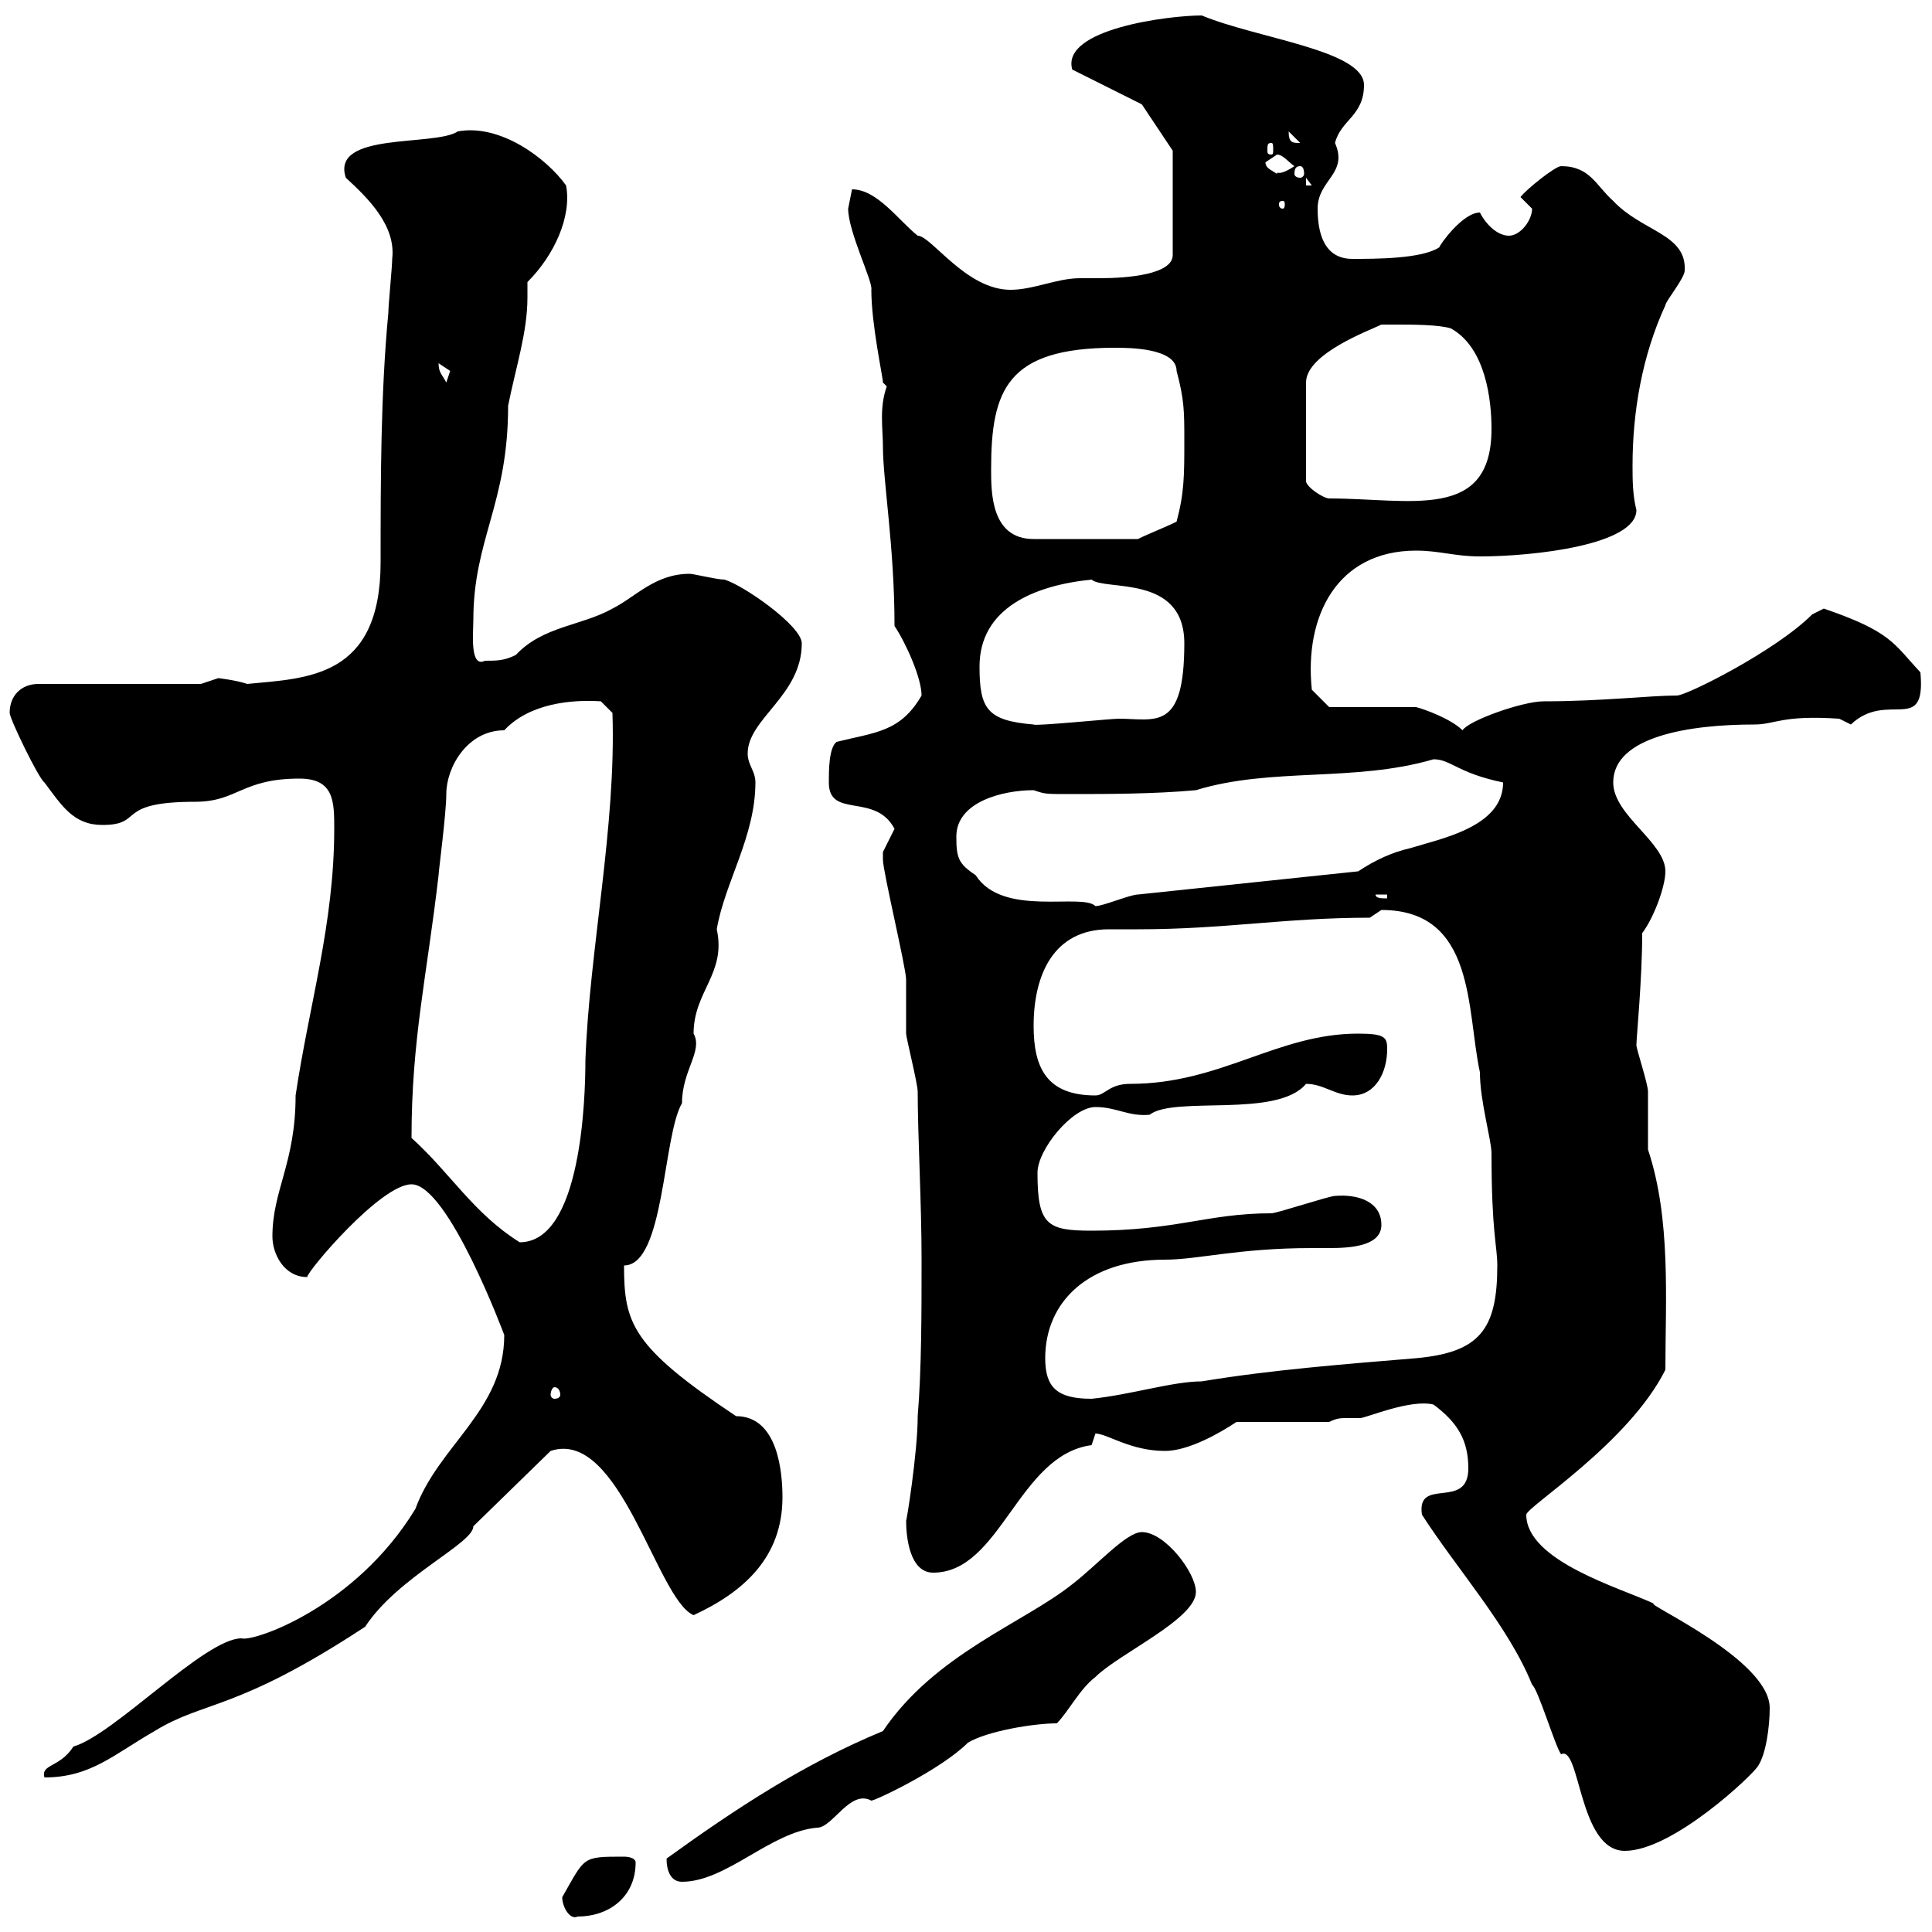 <svg xmlns="http://www.w3.org/2000/svg" xmlns:xlink="http://www.w3.org/1999/xlink" width="300" height="300"><path d="M87.30 294.60C87.30 296.10 88.50 298.20 89.70 297.60C94.50 297.60 98.70 294.60 98.70 289.20C98.70 288.60 97.80 288.30 96.90 288.30C90.30 288.30 90.90 288.30 87.30 294.60ZM103.50 288.60C103.50 290.40 104.10 292.20 105.90 292.20C112.80 292.20 119.70 284.40 126.90 283.80C129.30 283.80 132 277.80 135.30 279.60C135.90 279.60 146.10 274.80 150.30 270.60C153.30 268.80 160.50 267.60 164.10 267.60C165.90 265.80 167.70 262.20 170.10 260.40C173.70 256.80 185.70 251.40 185.70 247.20C185.70 244.20 180.90 237.90 177.30 237.90C174.90 237.90 170.40 243 166.50 246C159 252 145.20 256.80 137.10 268.80C124.80 273.90 114.30 280.80 103.50 288.60ZM220.80 235.20C226.20 243.60 234.30 252.60 237.90 261.60C238.80 262.20 241.50 271.20 242.40 272.40C245.40 270.90 245.10 287.40 252.30 287.40C259.80 287.40 272.40 275.40 273 274.20C274.20 272.40 274.80 268.20 274.80 265.20C274.80 257.70 255.30 249 256.80 249C251.70 246.60 237 242.40 237 235.20C237 234 252.90 224.10 258.60 212.70C258.60 201.90 259.50 189.30 255.90 178.50C255.90 177.30 255.90 170.10 255.90 169.50C255.90 168.30 254.10 162.90 254.10 162.30C254.10 161.10 255 152.10 255 144.90C256.80 142.50 258.60 137.70 258.60 135.30C258.60 130.80 250.50 126.60 250.50 121.50C250.50 114.30 262.50 112.50 272.40 112.50C275.70 112.50 276.60 111 285.60 111.60C285.60 111.60 287.40 112.50 287.40 112.50C293.10 107.10 299.10 114.30 298.20 104.40C294 99.90 293.70 98.10 283.20 94.50C283.20 94.50 281.40 95.40 281.40 95.40C275.70 101.10 261.90 108 260.40 108C256.20 108 248.70 108.90 239.70 108.90C236.40 108.90 228 111.90 227.10 113.40C225.30 111.60 221.10 110.10 219.90 109.80L206.40 109.80L203.70 107.10C202.50 95.70 207.60 85.50 219.90 85.50C223.50 85.50 225.90 86.40 229.80 86.40C238.20 86.40 254.10 84.60 254.10 79.20C253.50 76.80 253.50 74.40 253.50 72.30C253.50 63.90 255 55.20 258.60 47.40C258.60 46.80 261.60 43.20 261.60 42C261.90 36.30 255 36 250.50 31.20C247.80 28.80 246.90 25.80 242.40 25.80C241.50 25.80 237 29.40 236.10 30.60C236.10 30.60 237.90 32.40 237.90 32.40C237.90 34.20 236.10 36.60 234.30 36.60C232.50 36.60 230.70 34.80 229.80 33C227.10 33 223.50 38.10 223.50 38.40C220.80 40.20 213.60 40.20 210 40.20C205.50 40.20 204.60 36 204.60 32.40C204.60 27.90 209.40 27 207.30 22.20C208.20 18.60 211.80 18 211.80 13.20C211.80 7.80 195.30 6 186.60 2.40C181.50 2.40 164.70 4.50 166.50 10.80L177.30 16.20L182.10 23.40L182.10 39.60C182.10 42.60 175.20 43.20 170.70 43.20C169.50 43.20 168.30 43.20 167.70 43.20C164.10 43.20 160.50 45 156.90 45C150 45 144.60 36.60 142.50 36.60C139.50 34.20 136.20 29.40 132.30 29.40C132.30 29.40 131.70 32.40 131.70 32.40C131.70 36 135.60 43.80 135.30 45C135.30 50.40 137.10 58.50 137.10 59.40C137.10 59.40 137.70 60 137.70 60C136.50 63.30 137.10 66.60 137.10 69.30C137.10 74.70 138.90 84.90 138.90 97.20C140.70 99.90 143.10 105.30 143.10 108C139.80 113.70 135.90 113.70 129.90 115.20C128.70 116.10 128.70 119.70 128.70 121.50C128.70 127.20 135.90 123 138.90 128.70C138.90 128.70 137.10 132.30 137.10 132.30C137.10 133.50 137.10 133.50 137.10 133.50C137.10 135.30 140.70 150.30 140.70 152.10C140.70 153.30 140.70 159.30 140.70 160.50C140.70 161.10 142.50 168.30 142.50 169.50C142.50 176.40 143.10 186.60 143.10 195.60C143.10 203.70 143.10 212.70 142.50 219.90C142.50 225.60 140.70 236.70 140.70 236.10C140.70 238.80 141.30 244.20 144.90 244.20C155.40 244.20 158.10 225.90 169.50 224.40C169.50 224.40 170.10 222.60 170.10 222.60C171.90 222.60 175.50 225.30 180.90 225.30C184.50 225.30 189.30 222.60 192 220.80L206.40 220.80C207.60 220.20 208.20 220.20 209.10 220.20C209.70 220.20 210.30 220.20 211.20 220.20C212.10 220.20 219 217.20 222.60 218.10C226.20 220.80 228 223.50 228 228C228 234.60 219.90 229.20 220.80 235.20ZM64.50 234.30C55.20 249.60 39.30 255 37.50 254.40C31.80 254.40 17.70 269.40 11.40 271.20C9.30 274.50 6.30 273.90 6.90 276C14.10 276 17.70 272.40 24 268.80C31.80 264 36.60 265.80 56.70 252.60C61.80 244.80 73.50 239.70 73.50 237L85.50 225.30C96.30 221.70 102 248.40 107.70 250.80C115.50 247.20 121.50 241.80 121.50 232.50C121.50 228.90 120.90 219.90 114.30 219.90C98.10 209.10 96.90 205.50 96.90 196.50C103.20 196.50 102.90 176.40 105.90 171.30C105.90 166.20 109.20 163.20 107.70 160.50C107.70 153.90 112.80 151.20 111.30 144.30C112.50 137.10 117.30 129.90 117.30 121.50C117.30 119.70 116.10 118.80 116.10 117C116.10 111.60 124.50 108 124.50 99.90C124.50 97.20 115.50 90.90 112.50 90C111.30 90 107.70 89.10 107.10 89.10C101.70 89.10 98.70 92.70 95.10 94.50C90.30 97.20 84.30 97.20 80.10 101.70C78.30 102.60 77.10 102.60 75.30 102.60C72.90 103.80 73.50 98.10 73.50 96.30C73.50 83.70 78.90 78.30 78.90 63C80.10 57 81.90 51.60 81.90 46.20C81.90 45.30 81.90 44.40 81.90 43.80C86.10 39.60 88.80 33.60 87.90 28.80C84.90 24.60 77.70 19.20 71.10 20.40C67.50 22.80 51.30 20.40 53.70 27.60C57.30 30.90 61.50 35.10 60.90 40.20C60.90 41.40 60.30 47.40 60.30 48.60C59.10 61.20 59.10 74.70 59.10 87.30C59.10 105.30 47.70 105.30 38.40 106.20C36.60 105.60 33.90 105.30 33.90 105.30C33.90 105.30 31.20 106.20 31.20 106.20L6 106.20C3.30 106.20 1.50 108 1.50 110.70C1.50 111.60 6 120.90 6.90 121.50C9.60 125.10 11.40 128.10 15.90 128.10C22.50 128.10 17.70 124.50 30.30 124.50C36.90 124.50 37.50 120.90 46.50 120.90C51.90 120.90 51.90 124.50 51.90 128.70C51.90 143.40 48 156 45.90 170.10C45.90 180.60 42.30 184.80 42.30 192C42.30 194.70 44.10 198.30 47.70 198.30C47.70 197.40 59.10 183.90 63.90 183.90C69.60 183.90 78.30 207.30 78.30 207.30C78.30 219 68.10 224.40 64.50 234.30ZM162.30 210.90C162.30 202.20 168.90 195.60 180.90 195.60C186 195.60 192.30 193.80 203.70 193.80C204.30 193.80 205.50 193.80 206.40 193.80C209.70 193.80 214.50 193.50 214.50 190.20C214.50 186.60 210.90 185.40 207.30 185.70C206.40 185.70 198.30 188.40 197.40 188.40C187.50 188.40 182.70 191.10 169.50 191.10C162.60 191.10 161.10 190.20 161.10 182.10C161.10 178.50 166.50 171.90 170.10 171.90C173.40 171.90 175.20 173.40 178.50 173.10C182.40 170.10 198.30 173.70 202.80 168.30C205.50 168.30 207.30 170.10 210 170.10C213.60 170.10 215.40 166.50 215.40 162.90C215.40 161.10 215.10 160.50 210.90 160.50C198.30 160.50 189.60 168.30 175.50 168.30C172.20 168.30 171.60 170.10 170.10 170.10C162.60 170.10 160.50 165.90 160.50 159.30C160.50 151.50 163.50 144.30 172.20 144.30C173.70 144.30 175.20 144.30 176.70 144.30C190.20 144.30 199.50 142.50 212.70 142.50C212.70 142.50 214.50 141.30 214.50 141.30C229.20 141.30 227.70 156.90 229.80 166.50C229.80 171 231.60 177 231.60 179.10C231.60 191.40 232.50 193.50 232.50 196.50C232.50 206.40 229.80 210 219.90 210.90C209.10 211.80 197.40 212.70 186.60 214.50C182.10 214.50 175.50 216.60 169.50 217.20C164.10 217.20 162.30 215.40 162.30 210.90ZM86.10 215.40C86.70 215.40 87 216 87 216.60C87 216.90 86.70 217.20 86.10 217.20C85.80 217.20 85.50 216.90 85.50 216.60C85.50 216 85.80 215.40 86.10 215.40ZM63.90 176.70C63.90 161.40 66.30 151.50 68.10 135.90C68.10 135.30 69.30 126.30 69.30 123.30C69.30 119.10 72.60 113.40 78.30 113.40C82.20 109.20 88.80 108.60 93.30 108.90L95.10 110.70C95.70 128.40 91.50 147.60 90.90 164.70C90.90 170.40 90.30 192.90 80.70 192.90C73.50 188.40 69.90 182.10 63.90 176.70ZM148.50 129.90C148.50 124.50 155.70 122.70 160.50 122.70C162.30 123.30 162.30 123.30 165.90 123.30C171.90 123.30 179.10 123.30 185.70 122.70C197.40 119.10 210.30 121.50 222.60 117.90C225.30 117.90 226.20 120 233.40 121.50C233.40 128.40 223.80 130.20 219 131.70C216.30 132.30 213.60 133.50 210.90 135.30L176.70 138.90C175.50 138.90 171.30 140.70 170.10 140.70C168 138.60 155.70 142.50 151.50 135.90C148.80 134.10 148.50 133.20 148.50 129.90ZM213.60 138.90L215.40 138.90L215.40 139.50C214.50 139.50 213.60 139.50 213.60 138.90ZM152.10 103.50C152.10 94.50 160.50 90.90 169.50 90C171.60 91.80 183.90 89.10 183.90 99.90C183.90 113.70 179.40 111.60 173.70 111.60C172.50 111.60 160.50 112.80 160.50 112.50C153.30 111.90 152.10 110.10 152.10 103.50ZM153.90 72.90C153.90 60.60 156.30 54 173.10 54C175.20 54 182.70 54 182.70 57.60C183.90 62.10 183.90 63.90 183.90 68.40C183.90 73.80 183.90 76.50 182.70 81C180.90 81.90 178.50 82.80 176.70 83.70L160.50 83.70C153.90 83.70 153.90 76.50 153.90 72.90ZM217.20 50.40C219 50.40 223.50 50.40 225.30 51C230.70 54 231.60 62.10 231.60 66.60C231.60 81 219 77.40 206.40 77.40C205.50 77.40 202.80 75.60 202.80 74.70L202.80 59.40C202.80 54.90 212.70 51.30 214.50 50.40C214.50 50.40 216.30 50.40 217.20 50.40ZM68.10 56.40C68.10 56.40 68.10 56.40 68.10 56.40L69.90 57.60L69.30 59.40C68.70 58.20 68.10 57.90 68.10 56.40ZM199.20 31.20C199.50 31.20 199.50 31.50 199.50 31.80C199.50 31.80 199.50 32.40 199.20 32.40C198.60 32.40 198.60 31.80 198.60 31.80C198.60 31.50 198.60 31.20 199.20 31.20ZM202.80 27.60L203.70 28.80L202.80 28.80ZM196.50 25.20C196.50 25.20 198.30 24 198.30 24C199.20 24 200.10 25.20 201 25.80C198.30 27.60 198.30 26.40 198.30 27C197.40 26.40 196.50 26.10 196.50 25.20ZM201.90 25.80C202.20 25.80 202.50 26.10 202.50 27C202.50 27.30 202.20 27.60 201.90 27.60C201.30 27.60 201 27.30 201 27C201 26.10 201.30 25.80 201.90 25.80ZM197.40 22.20C197.70 22.20 197.70 22.50 197.70 23.40C197.70 23.70 197.70 24 197.40 24C196.80 24 196.80 23.70 196.80 23.40C196.80 22.50 196.80 22.20 197.40 22.20ZM200.10 20.40C200.10 20.40 200.10 20.40 200.10 20.40L201.90 22.20C200.70 22.20 200.10 22.20 200.10 20.40Z"/></svg>
